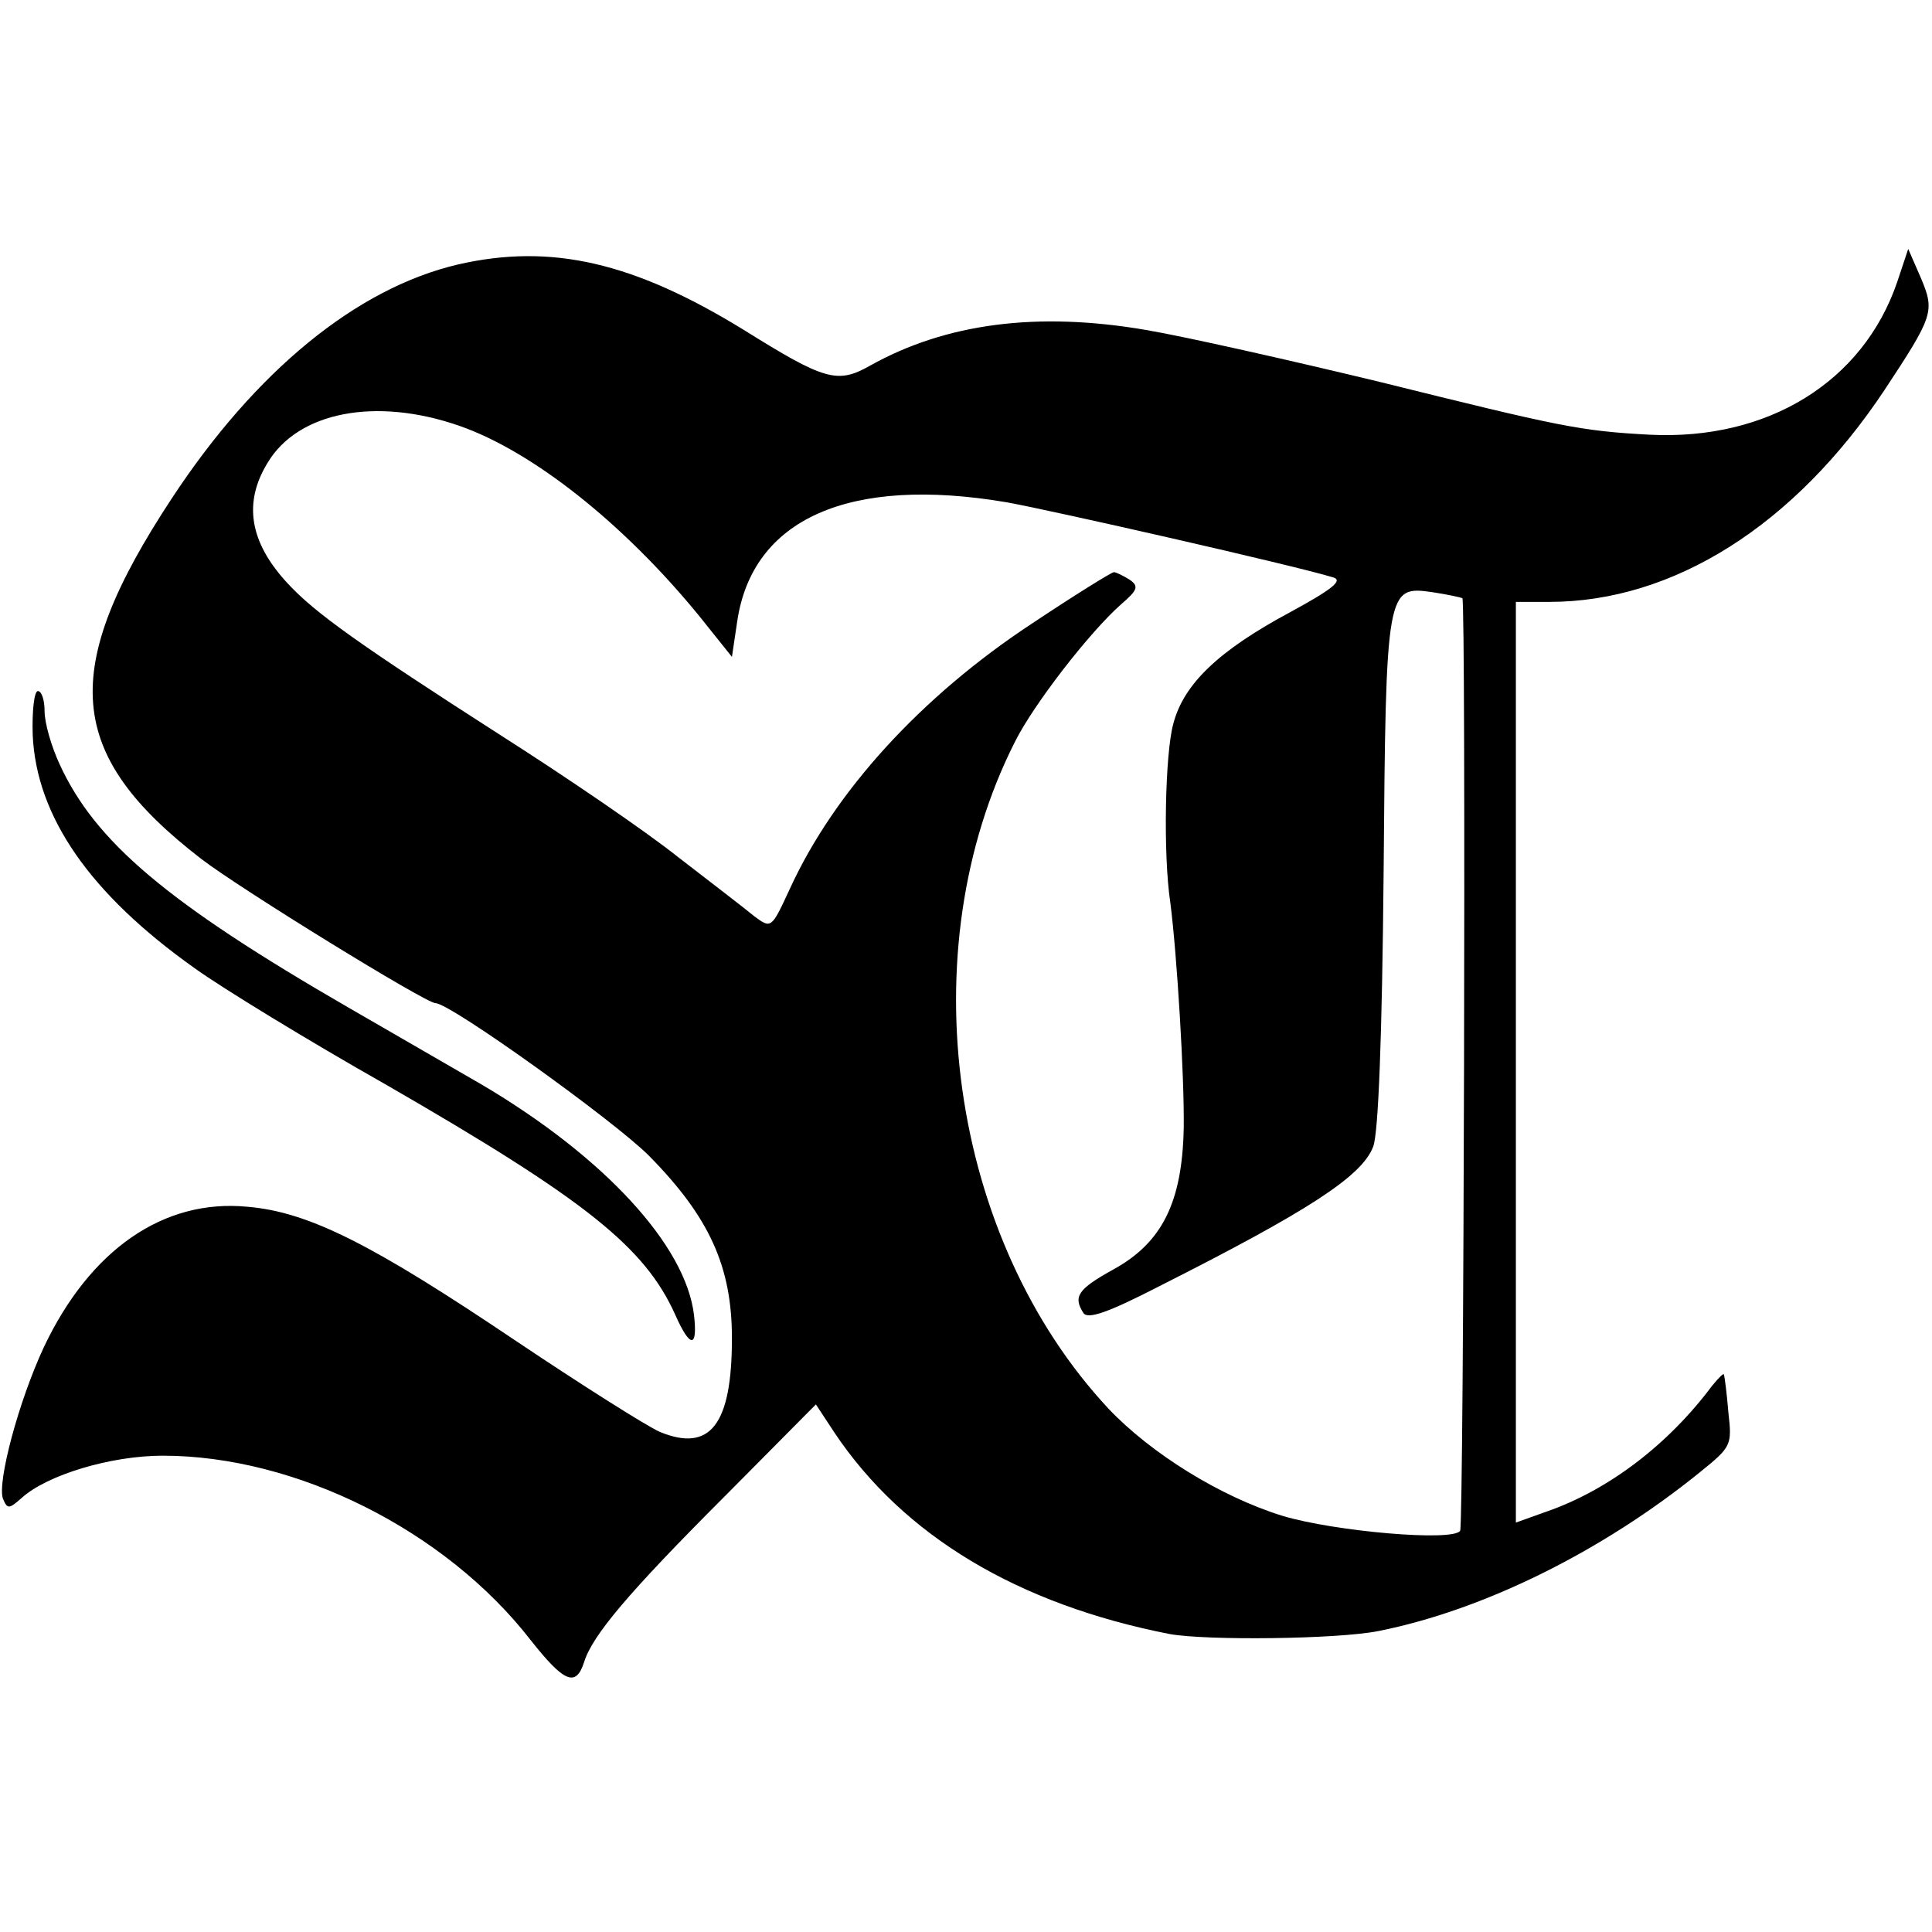 <svg version="1" xmlns="http://www.w3.org/2000/svg" width="346.667" height="346.667" viewBox="0 0 260 260"><path d="M61.6 35.6C48 38.8 34.4 49.9 23.1 67.1c-15.2 23.1-14.3 34.4 4 48.5 5.2 4 30.2 19.4 31.5 19.4 2 0 24 15.8 28.7 20.5 8.2 8.3 11.2 15 11.2 24.6 0 11.6-2.9 15.4-9.7 12.6-1.8-.8-10.5-6.3-19.3-12.2-19.3-13-27.9-17.4-36.2-18.1-11.3-1.1-21.2 5.8-27.4 18.9-3.4 7.3-6.3 18.2-5.5 20.4.6 1.4.8 1.4 2.5-.1 3.4-3.1 12-5.7 19-5.7 17.9 0 38 10 49.5 24.8 4.5 5.7 6.1 6.4 7.2 3 1.1-3.6 6-9.4 19-22.4l12.2-12.3 2.5 3.8c9.3 13.9 24.7 23.1 45.1 27.1 5 .9 22.6.7 28.1-.4 14.1-2.8 30.1-10.7 43.3-21.4 4.2-3.4 4.3-3.6 3.8-8-.2-2.5-.5-4.8-.6-5.1 0-.3-.7.4-1.6 1.5-5.9 7.9-13.9 14-22.2 16.9l-4.2 1.5V81h4.5c16.7 0 33-10.3 45.1-28.5 6.6-10 6.8-10.6 4.9-15.1l-1.7-3.9-1.5 4.5c-4.6 13.4-17.4 21.3-33.3 20.5-9.4-.5-12.1-1.1-36.3-7.1-12-2.9-26.2-6.1-31.5-7-14.6-2.5-26.9-.9-37.1 4.8-4.4 2.5-6.1 2-17-4.8-14.8-9.1-25.9-11.7-38.5-8.8zm.2 21.7c9.8 3.4 22.1 13.1 32.3 25.6l4.4 5.5.7-4.7c2-13.9 15.1-19.7 36.3-16.1 6.1 1.1 38.7 8.5 43.9 10.1 1.4.4-.1 1.6-5.8 4.7-9.5 5.1-14.3 9.6-15.7 15-1.1 3.9-1.4 17.5-.4 24.1.9 7 1.9 23.5 1.8 30.3-.2 10-2.9 15.4-9.4 19-4.9 2.7-5.5 3.7-4.1 5.9.6.9 3.4-.1 10.2-3.6 20-10.1 27.3-14.8 28.8-18.8.7-1.8 1.2-14.9 1.4-36.8.3-38.4.4-38.7 6.6-37.8 2 .3 3.8.7 4 .8.5.4.2 124.6-.3 125.5-.9 1.5-16.9.1-23.9-2-8.4-2.6-17.7-8.4-23.4-14.4-21.4-22.9-26.9-61.6-12.6-89.8 2.5-5 10-14.7 14.3-18.5 2.2-1.9 2.4-2.4 1.1-3.3-.8-.5-1.8-1-2.1-1-.3 0-5.3 3.1-11 6.9-14.9 9.8-26.6 22.6-32.6 35.7-2.5 5.4-2.5 5.4-4.8 3.7-1.2-1-5.9-4.6-10.3-8-4.4-3.5-15.1-10.8-23.9-16.4-19-12.2-24.9-16.4-28.6-20.4-5.1-5.5-6-10.8-2.7-16.2 4.1-6.9 14.6-8.9 25.8-5z"/><path d="M4.4 98.9c.5 11 7.7 21.4 21.8 31.4 3.6 2.6 15.2 9.7 25.8 15.7 26.7 15.4 34.8 21.8 38.9 31 2 4.5 3 4.4 2.5 0-1.1-9.4-12.1-21.3-28.5-31-1.4-.8-9.5-5.5-18-10.4-24.4-14.1-34.1-22.3-38.9-32.8-1.1-2.4-2-5.5-2-7.1 0-1.5-.4-2.7-.9-2.7s-.8 2.7-.7 5.9z"/></svg>